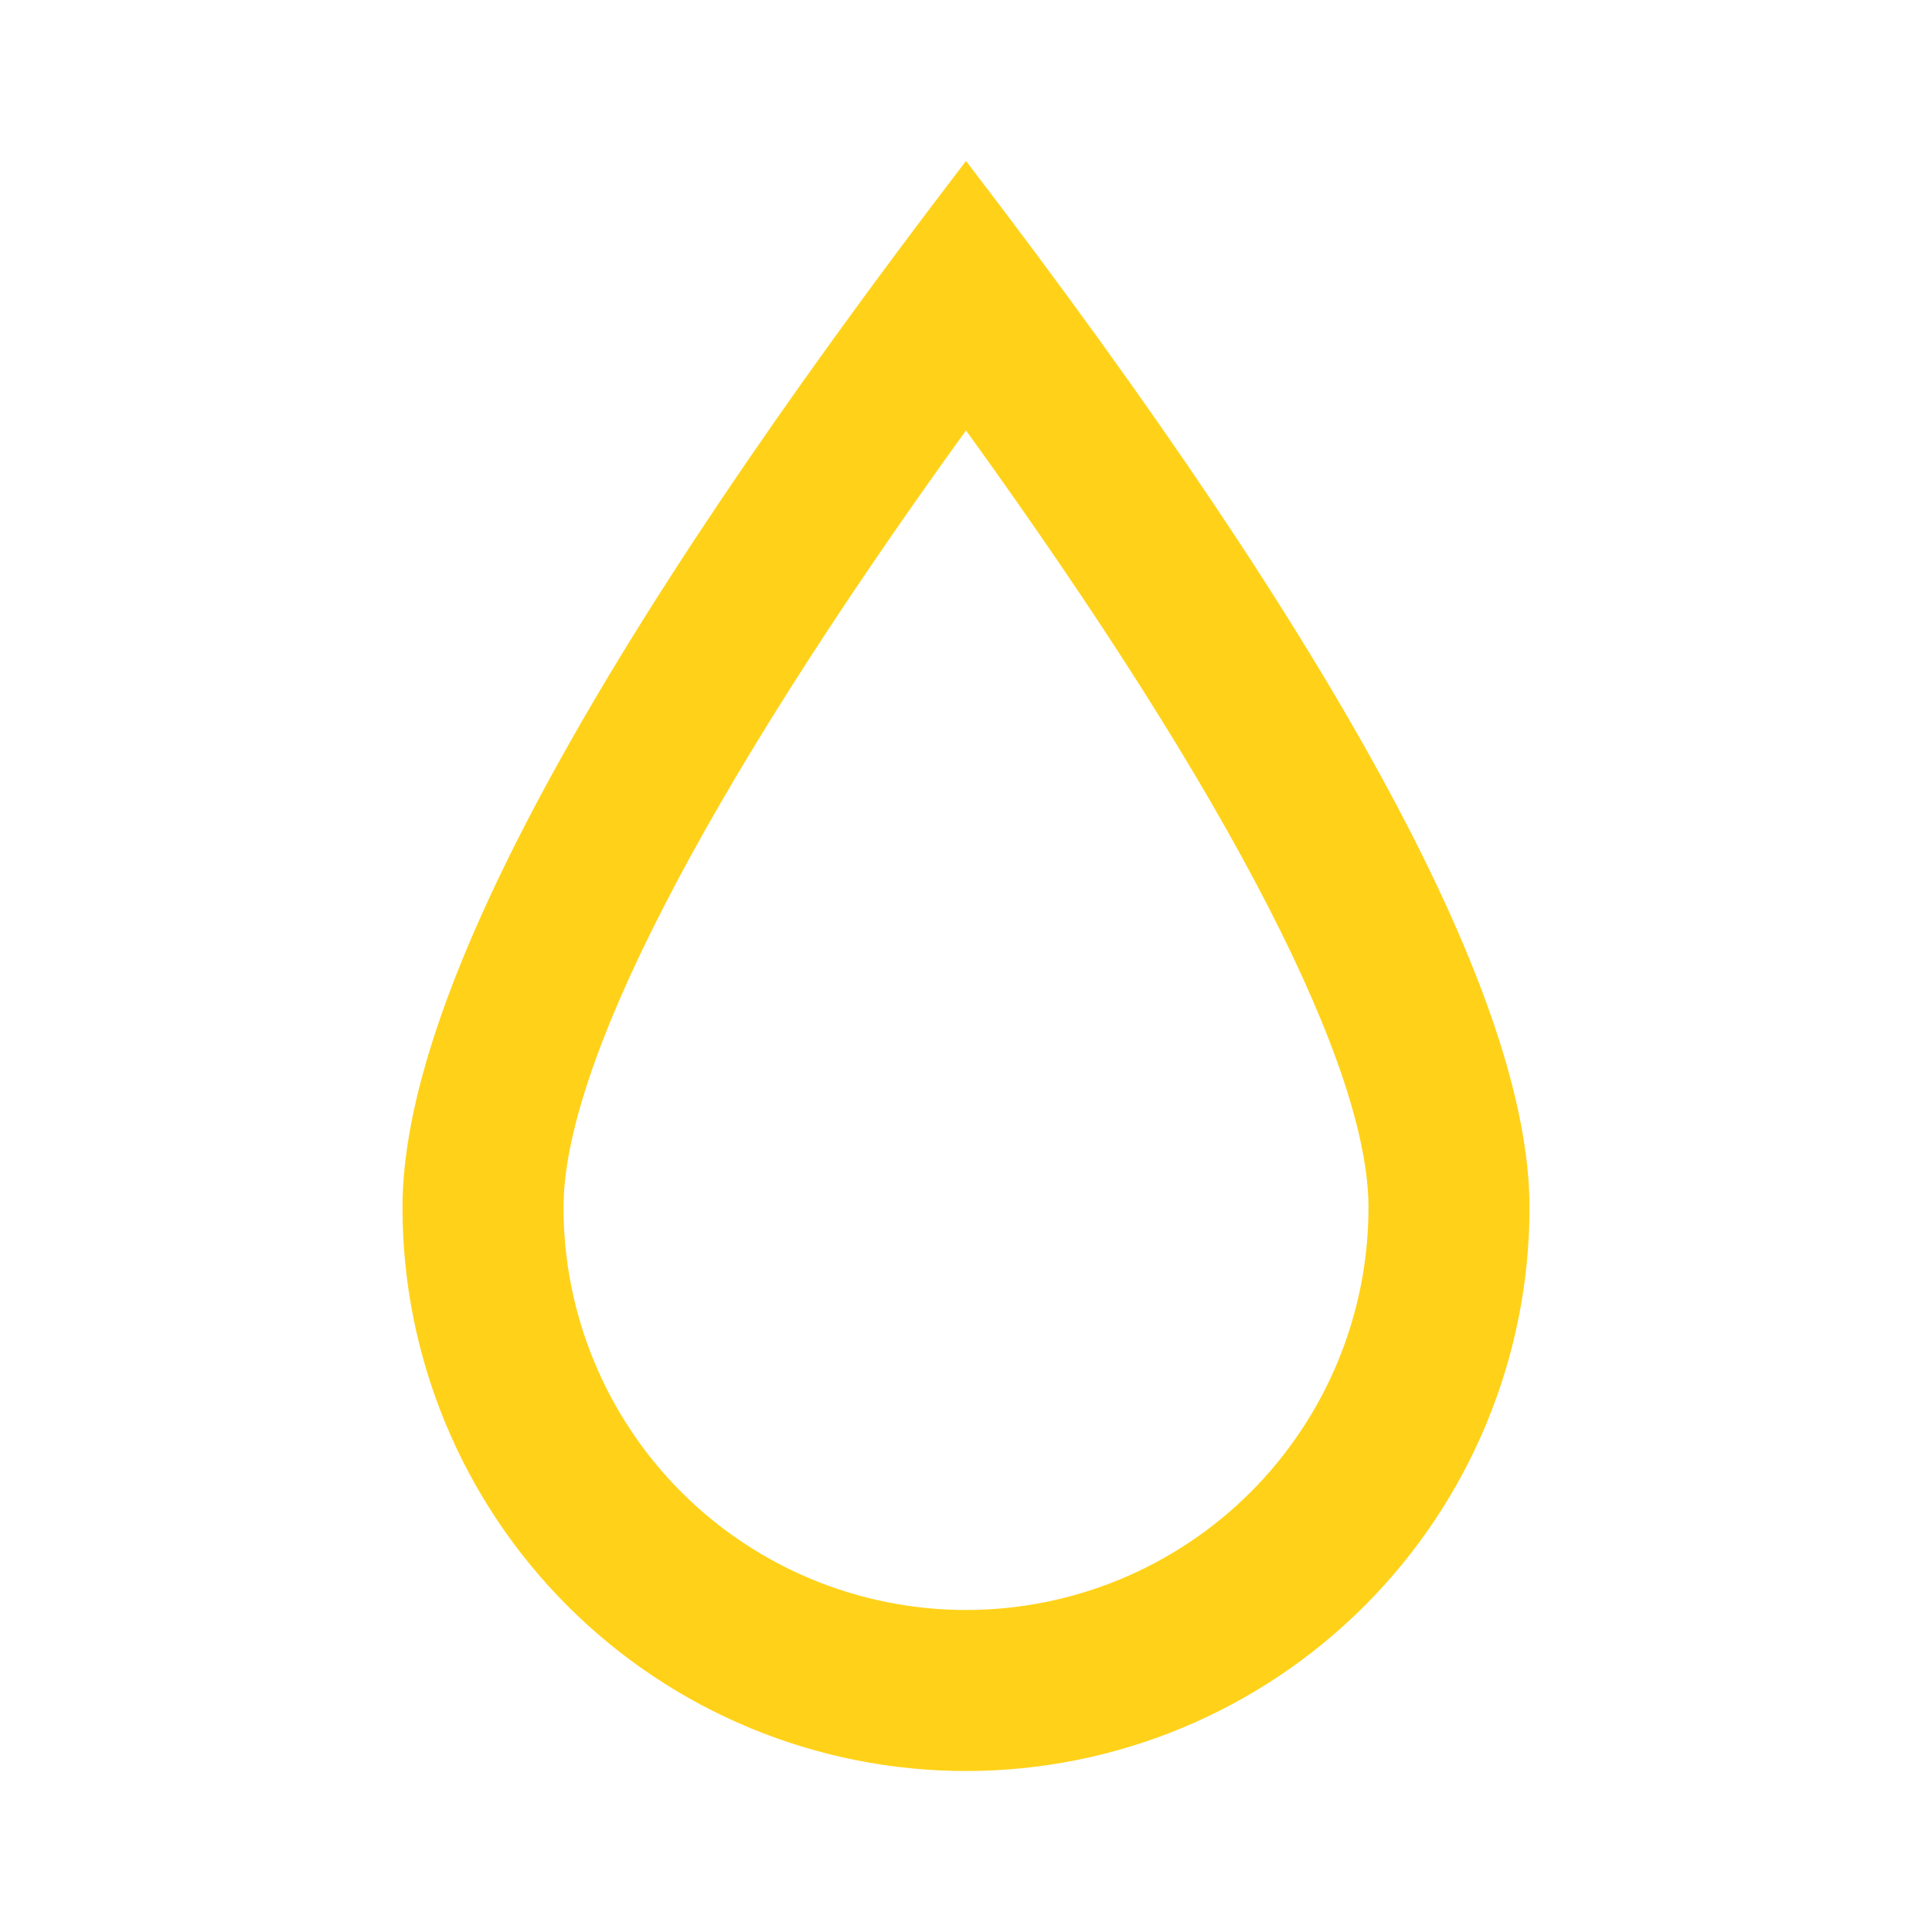 <svg width="34" height="34" viewBox="0 0 34 34" fill="none" xmlns="http://www.w3.org/2000/svg">
<path d="M9.917 21.25C9.917 23.128 10.663 24.93 11.991 26.259C13.32 27.587 15.121 28.333 17 28.333C18.879 28.333 20.68 27.587 22.009 26.259C23.337 24.93 24.083 23.128 24.083 21.25C24.083 18.805 21.732 14.123 17 7.575C12.268 14.123 9.917 18.805 9.917 21.25ZM17 2.833C23.612 11.461 26.917 17.599 26.917 21.25C26.917 23.88 25.872 26.402 24.012 28.262C22.152 30.122 19.63 31.167 17 31.167C14.37 31.167 11.848 30.122 9.988 28.262C8.128 26.402 7.083 23.88 7.083 21.25C7.083 17.599 10.389 11.461 17 2.833Z" fill="#FFD219"/>
</svg>
